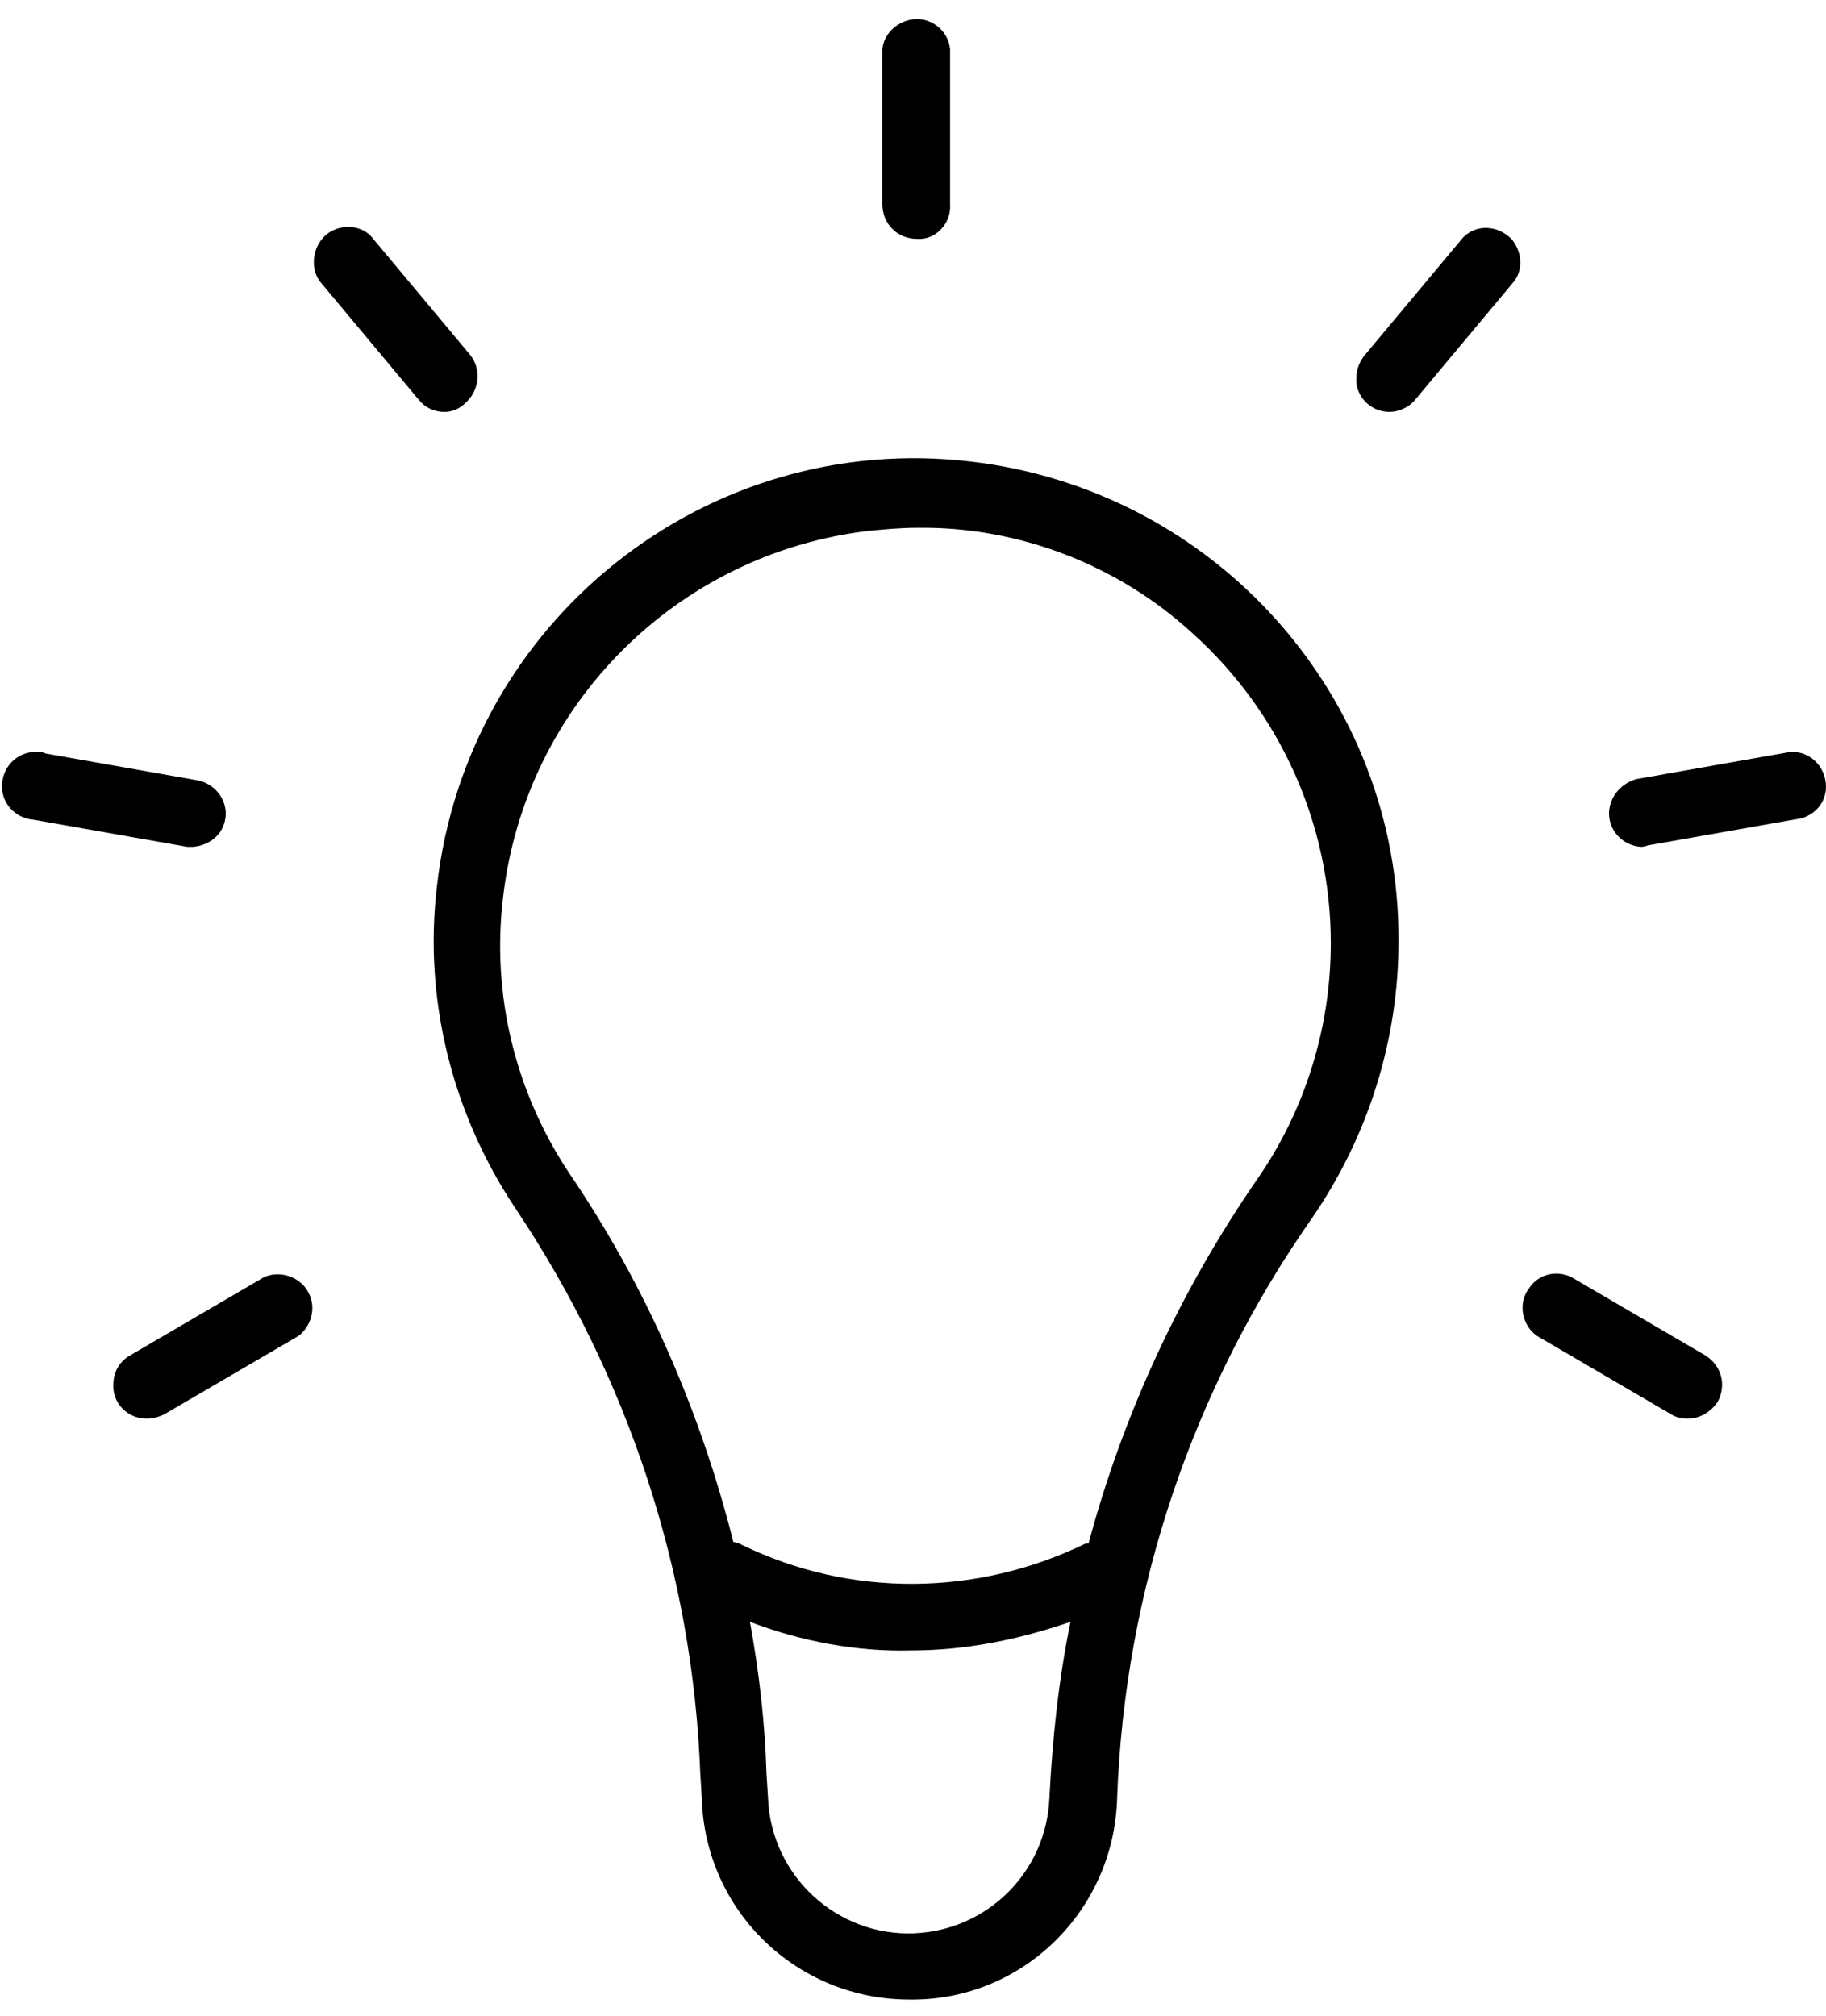 <svg width="48" height="53" viewBox="0 0 48 53" fill="none" xmlns="http://www.w3.org/2000/svg">
<path d="M25.529 12.134C18.567 11.303 12.278 16.326 11.487 23.288C11.131 26.255 11.882 29.261 13.543 31.753C16.51 36.184 18.211 41.326 18.409 46.627L18.448 47.259C18.528 50.226 20.941 52.56 23.907 52.56C26.874 52.599 29.287 50.226 29.366 47.259C29.564 41.801 31.344 36.5 34.508 31.991C35.972 29.855 36.763 27.323 36.763 24.752C36.803 18.304 31.937 12.885 25.529 12.134ZM27.586 47.259C27.507 49.198 25.964 50.74 24.026 50.819C22.009 50.898 20.268 49.316 20.189 47.259L20.149 46.627C20.11 45.282 19.952 43.937 19.714 42.631C21.059 43.145 22.523 43.422 23.947 43.383C25.371 43.383 26.755 43.106 28.14 42.631C27.823 44.174 27.665 45.717 27.586 47.259ZM33.045 31.002C31.027 33.929 29.524 37.173 28.614 40.574C28.575 40.574 28.575 40.574 28.535 40.574C25.687 41.959 22.364 41.998 19.517 40.614C19.437 40.574 19.358 40.535 19.279 40.535C18.409 37.093 16.985 33.81 14.967 30.844C13.543 28.708 12.911 26.136 13.227 23.565C13.82 18.502 17.816 14.546 22.839 13.953C23.274 13.914 23.67 13.874 24.105 13.874C26.795 13.835 29.405 14.863 31.344 16.643C33.678 18.739 34.983 21.706 34.983 24.791C34.983 27.007 34.31 29.182 33.045 31.002Z" fill="black"/>
<path d="M24.105 6.279C24.579 6.319 25.014 5.884 24.975 5.369V1.295C24.935 0.86 24.579 0.544 24.184 0.504C23.709 0.464 23.234 0.82 23.195 1.295V5.369C23.195 5.884 23.59 6.279 24.105 6.279Z" fill="black"/>
<path d="M12.237 10.591C12.593 10.274 12.672 9.721 12.356 9.325L9.745 6.2C9.468 5.923 8.994 5.884 8.638 6.121C8.242 6.398 8.124 6.991 8.4 7.387L11.011 10.512C11.169 10.709 11.407 10.828 11.684 10.828C11.881 10.828 12.079 10.749 12.237 10.591Z" fill="black"/>
<path d="M5.078 22.26C5.513 22.22 5.829 21.944 5.909 21.587C6.027 21.113 5.711 20.638 5.236 20.52L1.201 19.807C1.122 19.768 1.083 19.768 1.004 19.768C0.529 19.728 0.094 20.084 0.054 20.599C0.015 21.073 0.371 21.508 0.885 21.548L4.92 22.26C4.959 22.26 5.038 22.26 5.078 22.26Z" fill="black"/>
<path d="M6.937 33.573L3.416 35.63C3.139 35.788 2.981 36.065 2.981 36.381C2.942 36.856 3.337 37.291 3.851 37.291C4.01 37.291 4.168 37.252 4.326 37.172L7.847 35.116C8.163 34.878 8.321 34.404 8.124 34.008C7.926 33.573 7.372 33.375 6.937 33.573Z" fill="black"/>
<path d="M44.832 35.63L41.312 33.573C40.916 33.375 40.441 33.494 40.204 33.85C39.888 34.245 40.006 34.839 40.402 35.115L43.922 37.172C44.041 37.252 44.199 37.291 44.357 37.291C44.674 37.291 44.951 37.133 45.149 36.856C45.386 36.421 45.267 35.907 44.832 35.63Z" fill="black"/>
<path d="M47.996 20.599C47.956 20.124 47.561 19.728 47.047 19.768L43.012 20.48C42.616 20.599 42.339 20.915 42.3 21.311C42.26 21.785 42.616 22.22 43.131 22.26C43.17 22.26 43.21 22.26 43.328 22.22L47.363 21.508C47.759 21.39 48.035 21.034 47.996 20.599Z" fill="black"/>
<path d="M38.463 6.239L35.852 9.364C35.734 9.523 35.655 9.72 35.655 9.918C35.615 10.393 36.011 10.828 36.525 10.828C36.762 10.828 37.039 10.709 37.197 10.512L39.808 7.387C40.045 7.07 40.006 6.596 39.729 6.279C39.373 5.923 38.819 5.883 38.463 6.239Z" fill="black"/>
</svg>
